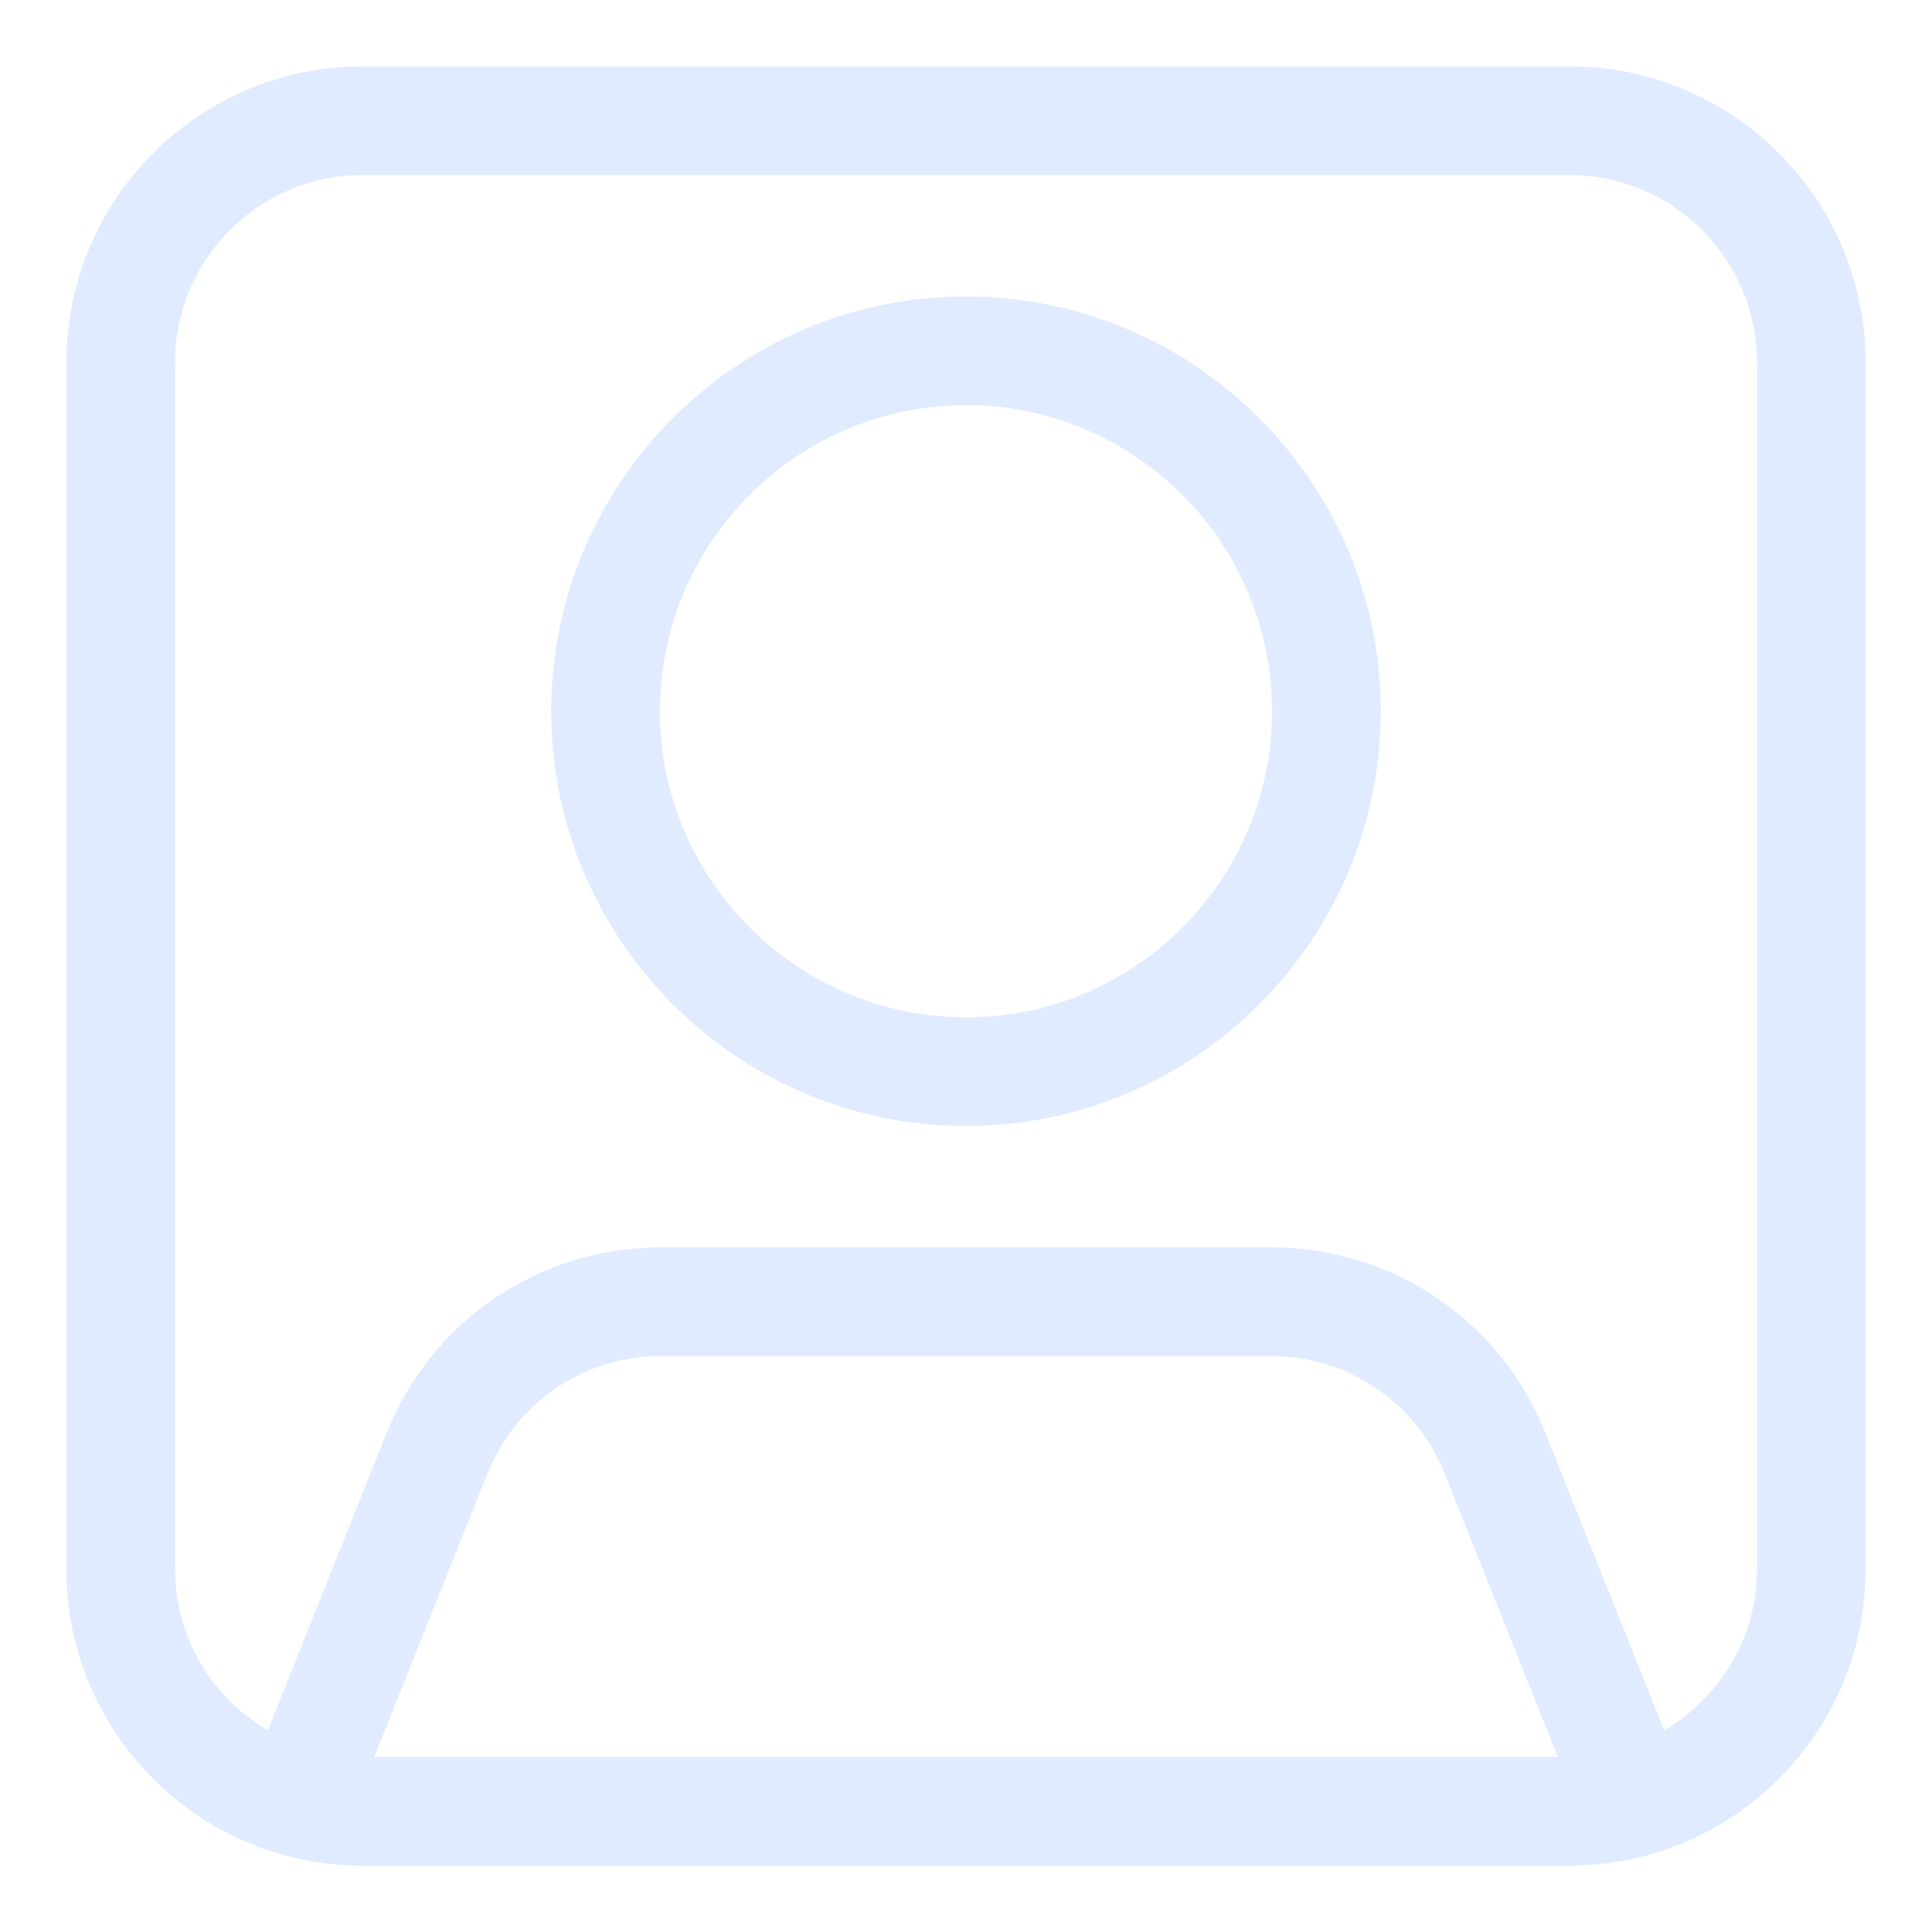 <?xml version="1.0" encoding="UTF-8"?> <svg xmlns="http://www.w3.org/2000/svg" xmlns:xlink="http://www.w3.org/1999/xlink" xmlns:svgjs="http://svgjs.dev/svgjs" viewBox="0 0 32 32" width="300" height="300" version="1.1"><g width="100%" height="100%" transform="matrix(1,0,0,1,0,0)"><g id="Grid" display="none"></g><g id="online_education"></g><g id="online_video"></g><g id="account"><path d="m16 4.91c-3.788 0-6.87 3.082-6.87 6.87s3.082 6.87 6.87 6.87 6.87-3.082 6.87-6.87-3.082-6.87-6.87-6.87zm0 11.94c-2.796 0-5.07-2.274-5.07-5.07 0-2.795 2.274-5.07 5.07-5.07s5.069 2.274 5.069 5.07-2.273 5.07-5.069 5.07z" fill="#e0ebff" fill-opacity="1" data-original-color="#000000ff" stroke="none" stroke-opacity="1"></path><path d="m26 1.1h-20c-2.702 0-4.9 2.198-4.9 4.9v20c0 2.702 2.198 4.9 4.9 4.9h20c2.702 0 4.9-2.198 4.9-4.9v-20c0-2.702-2.198-4.9-4.9-4.9zm-19.801 28 1.873-4.69c.473-1.185 1.603-1.95 2.878-1.95h10.1c1.276 0 2.406.766 2.879 1.951l1.873 4.689zm22.901-3.1c0 1.136-.621 2.121-1.535 2.661l-1.964-4.918c-.747-1.873-2.534-3.083-4.551-3.083h-10.1c-2.017 0-3.803 1.21-4.55 3.083l-1.964 4.918c-.915-.54-1.536-1.524-1.536-2.661v-20c0-1.709 1.391-3.1 3.1-3.1h20c1.709 0 3.1 1.391 3.1 3.1z" fill="#e0ebff" fill-opacity="1" data-original-color="#000000ff" stroke="none" stroke-opacity="1"></path></g><g id="online_banking"></g><g id="online_shop"></g><g id="webinar"></g><g id="at"></g><g id="email"></g><g id="chat_bubble"></g><g id="mobile_payment"></g><g id="ebook"></g><g id="browser"></g><g id="social_media"></g><g id="online_transfer"></g><g id="online"></g><g id="gps"></g><g id="server"></g><g id="cloud"></g><g id="download"></g><g id="upload"></g><g id="smart_tv"></g><g id="vision"></g><g id="share"></g><g id="download_cloud"></g><g id="upload_cloud"></g></g></svg> 